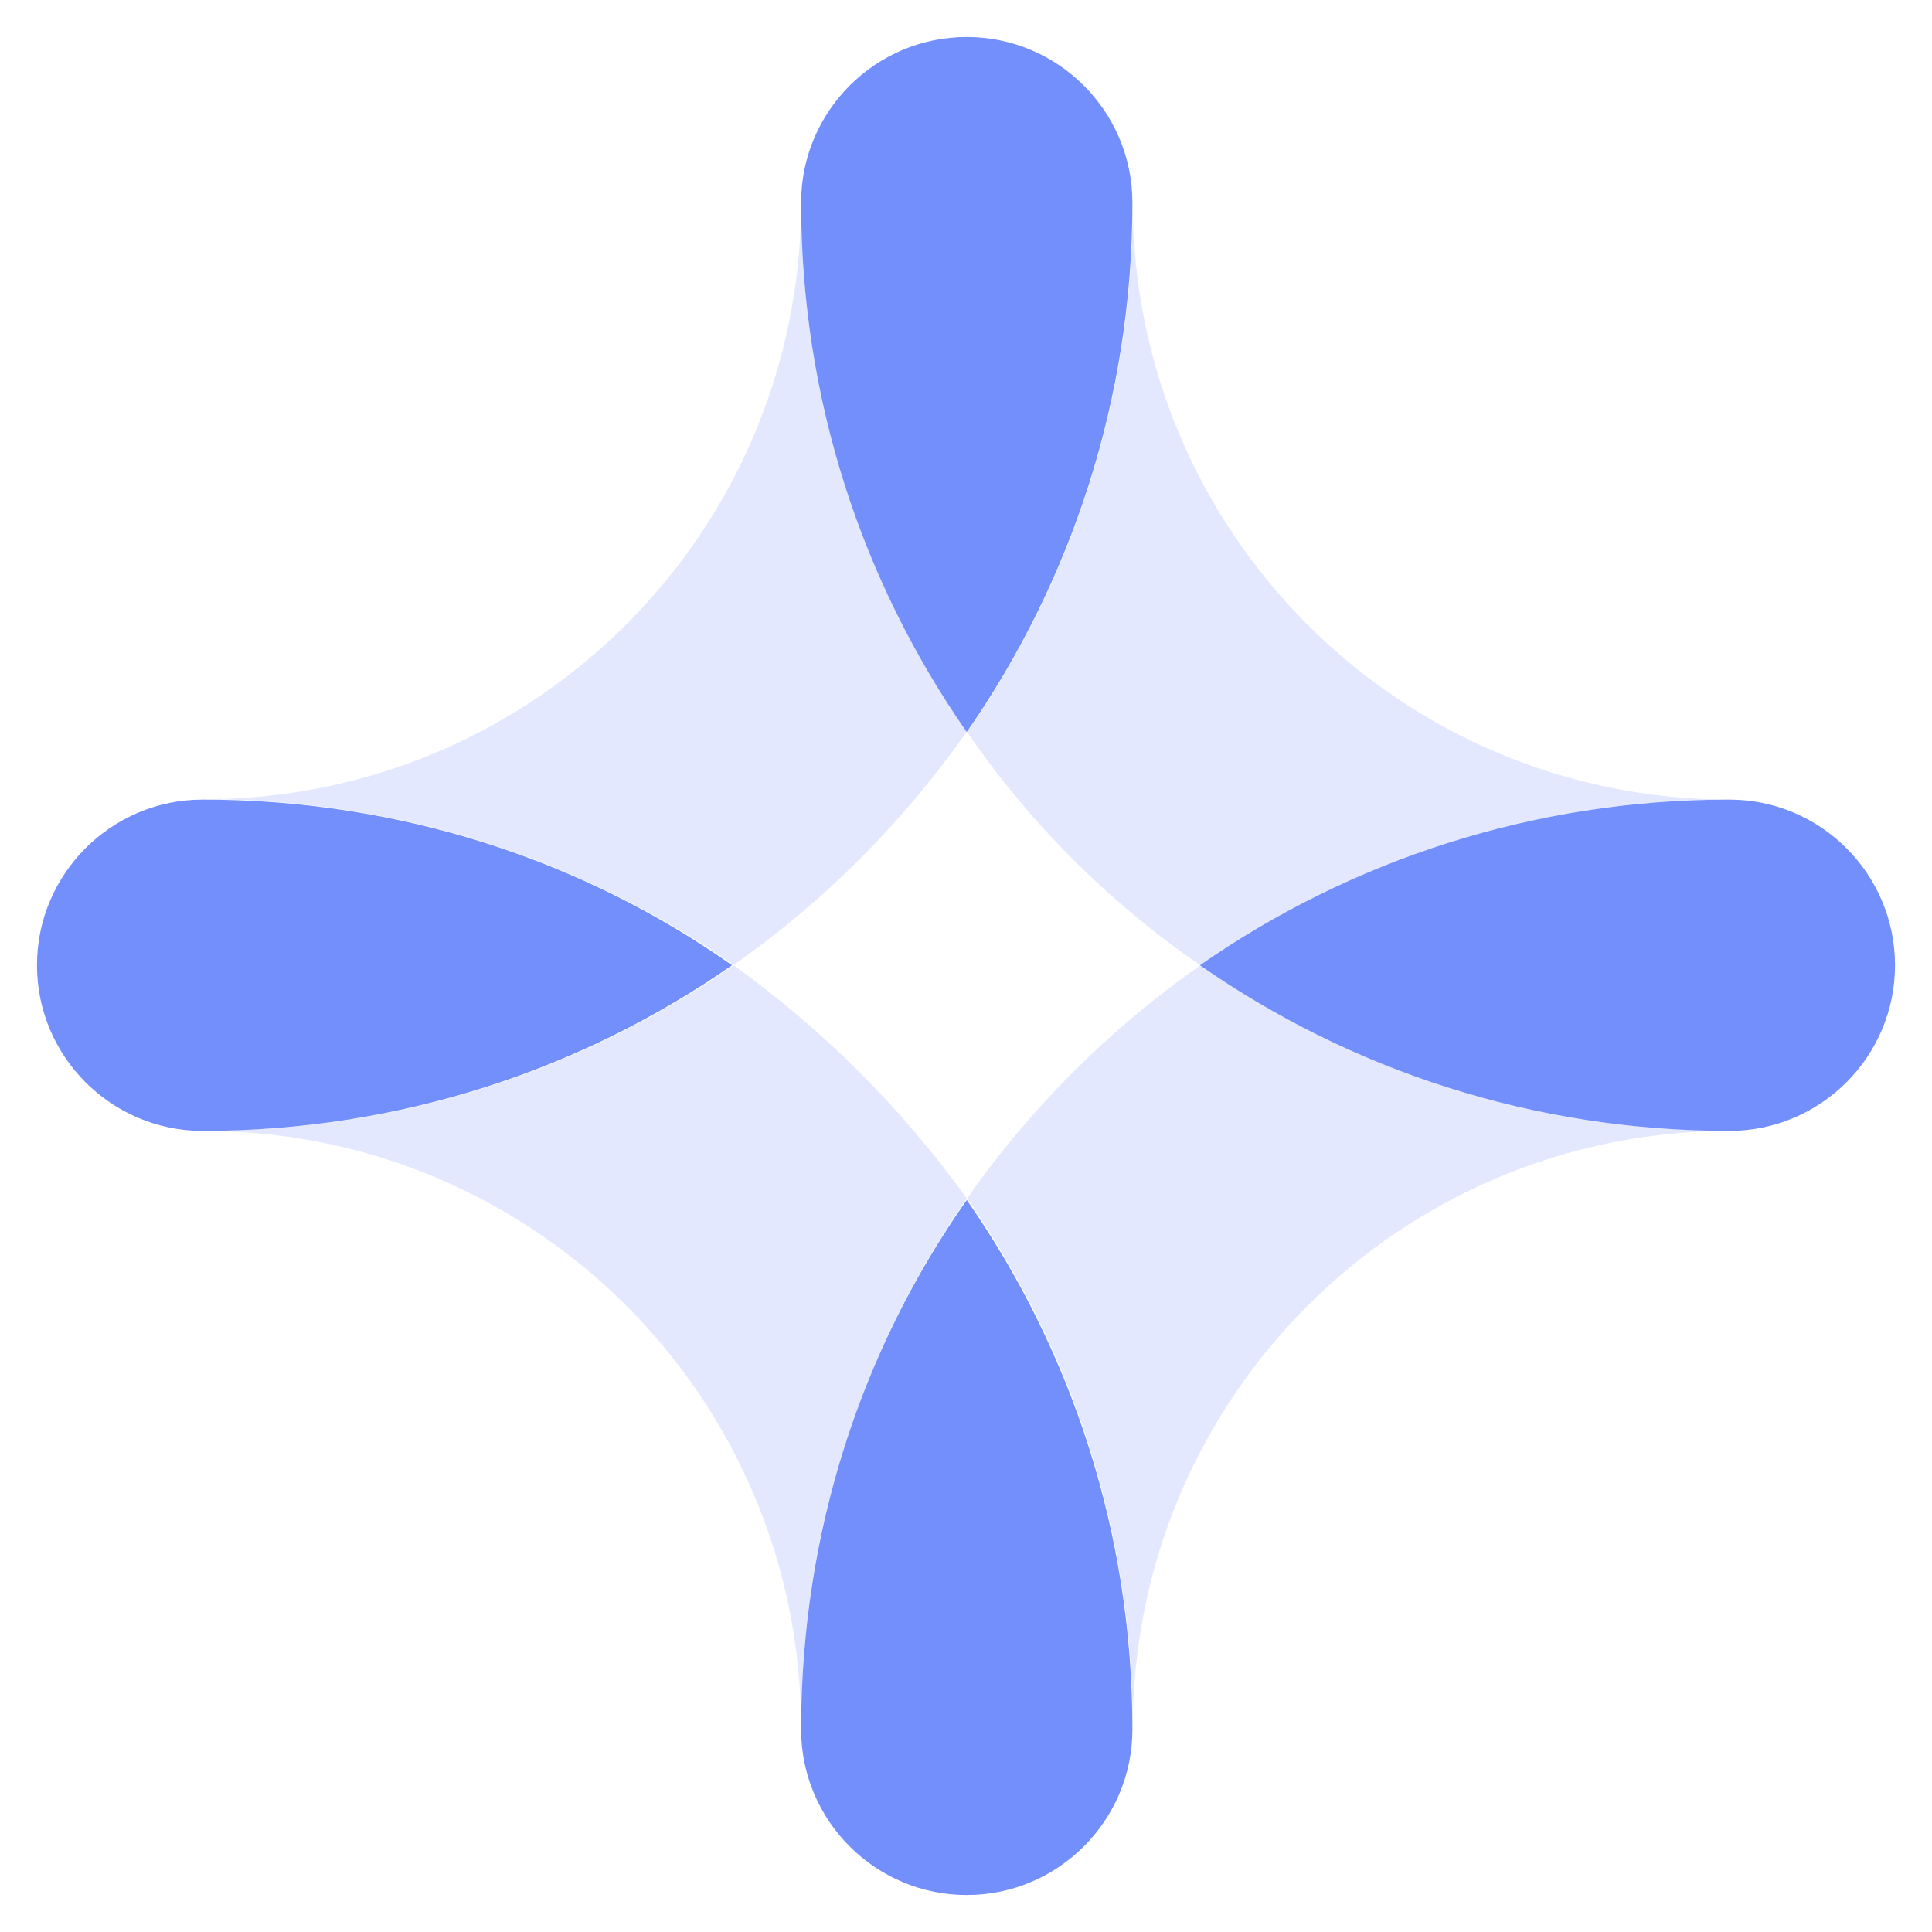 <?xml version="1.0" encoding="utf-8"?>
<!-- Generator: Adobe Illustrator 26.4.1, SVG Export Plug-In . SVG Version: 6.00 Build 0)  -->
<svg version="1.1" id="Layer_1" xmlns="http://www.w3.org/2000/svg" xmlns:xlink="http://www.w3.org/1999/xlink" x="0px" y="0px"
	 viewBox="0 0 512 512" style="enable-background:new 0 0 512 512;" xml:space="preserve">
<style type="text/css">
	.st0{opacity:0.2;fill:#738FFC;enable-background:new    ;}
	.st1{fill:#738FFC;}
</style>
<g>
	<path class="st0" d="M318.1,255.8c39.9,27.8,88.3,43.9,140.3,43.9c-87.4,0-158.2,70.8-158.2,158.2c0-52-16.1-100.4-43.9-140.3
		C272.8,293.9,293.9,272.8,318.1,255.8z M194.4,255.8c-39.9,27.8-88.3,43.9-140.3,43.9c87.4,0,158.2,70.8,158.2,158.2
		c0-52,16.1-100.4,43.9-140.3C239.2,293.9,218.1,272.8,194.4,255.8z M256.2,193.9c-27.8-39.9-43.9-88.3-43.9-140.3
		c0,87.4-70.8,158.2-158.2,158.2c52,0,100.4,16.1,140.3,43.9C218.1,239.2,239.2,218.1,256.2,193.9z M318.1,255.8
		c39.9-27.8,88.3-43.9,140.3-43.9c-87.4,0-158.2-70.8-158.2-158.2c0,52-16.1,100.4-43.9,140.3C272.8,218.1,293.9,239.2,318.1,255.8z
		"/>
	<path class="st1" d="M53.7,211.9c-24.2,0-43.9,19.7-43.9,43.9s19.7,43.9,43.9,43.9c52,0,100.4-16.1,140.3-43.9
		C154.5,228,106.1,211.9,53.7,211.9z"/>
	<path class="st1" d="M212.3,458.3c0,24.2,19.7,43.9,43.9,43.9s43.9-19.7,43.9-43.9c0-52-16.1-100.4-43.9-140.3
		C228.4,357.5,212.3,405.9,212.3,458.3z"/>
	<path class="st1" d="M458.3,211.9c-52,0-100.4,16.1-140.3,43.9c39.9,27.8,88.3,43.9,140.3,43.9c24.2,0,43.9-19.7,43.9-43.9
		S482.5,211.9,458.3,211.9z"/>
	<path class="st1" d="M300.1,53.7c0-24.2-19.7-43.9-43.9-43.9c-24.2,0-43.9,19.7-43.9,43.9c0,52,16.1,100.4,43.9,140.3
		C284,154,300.1,105.6,300.1,53.7z"/>
</g>
</svg>
